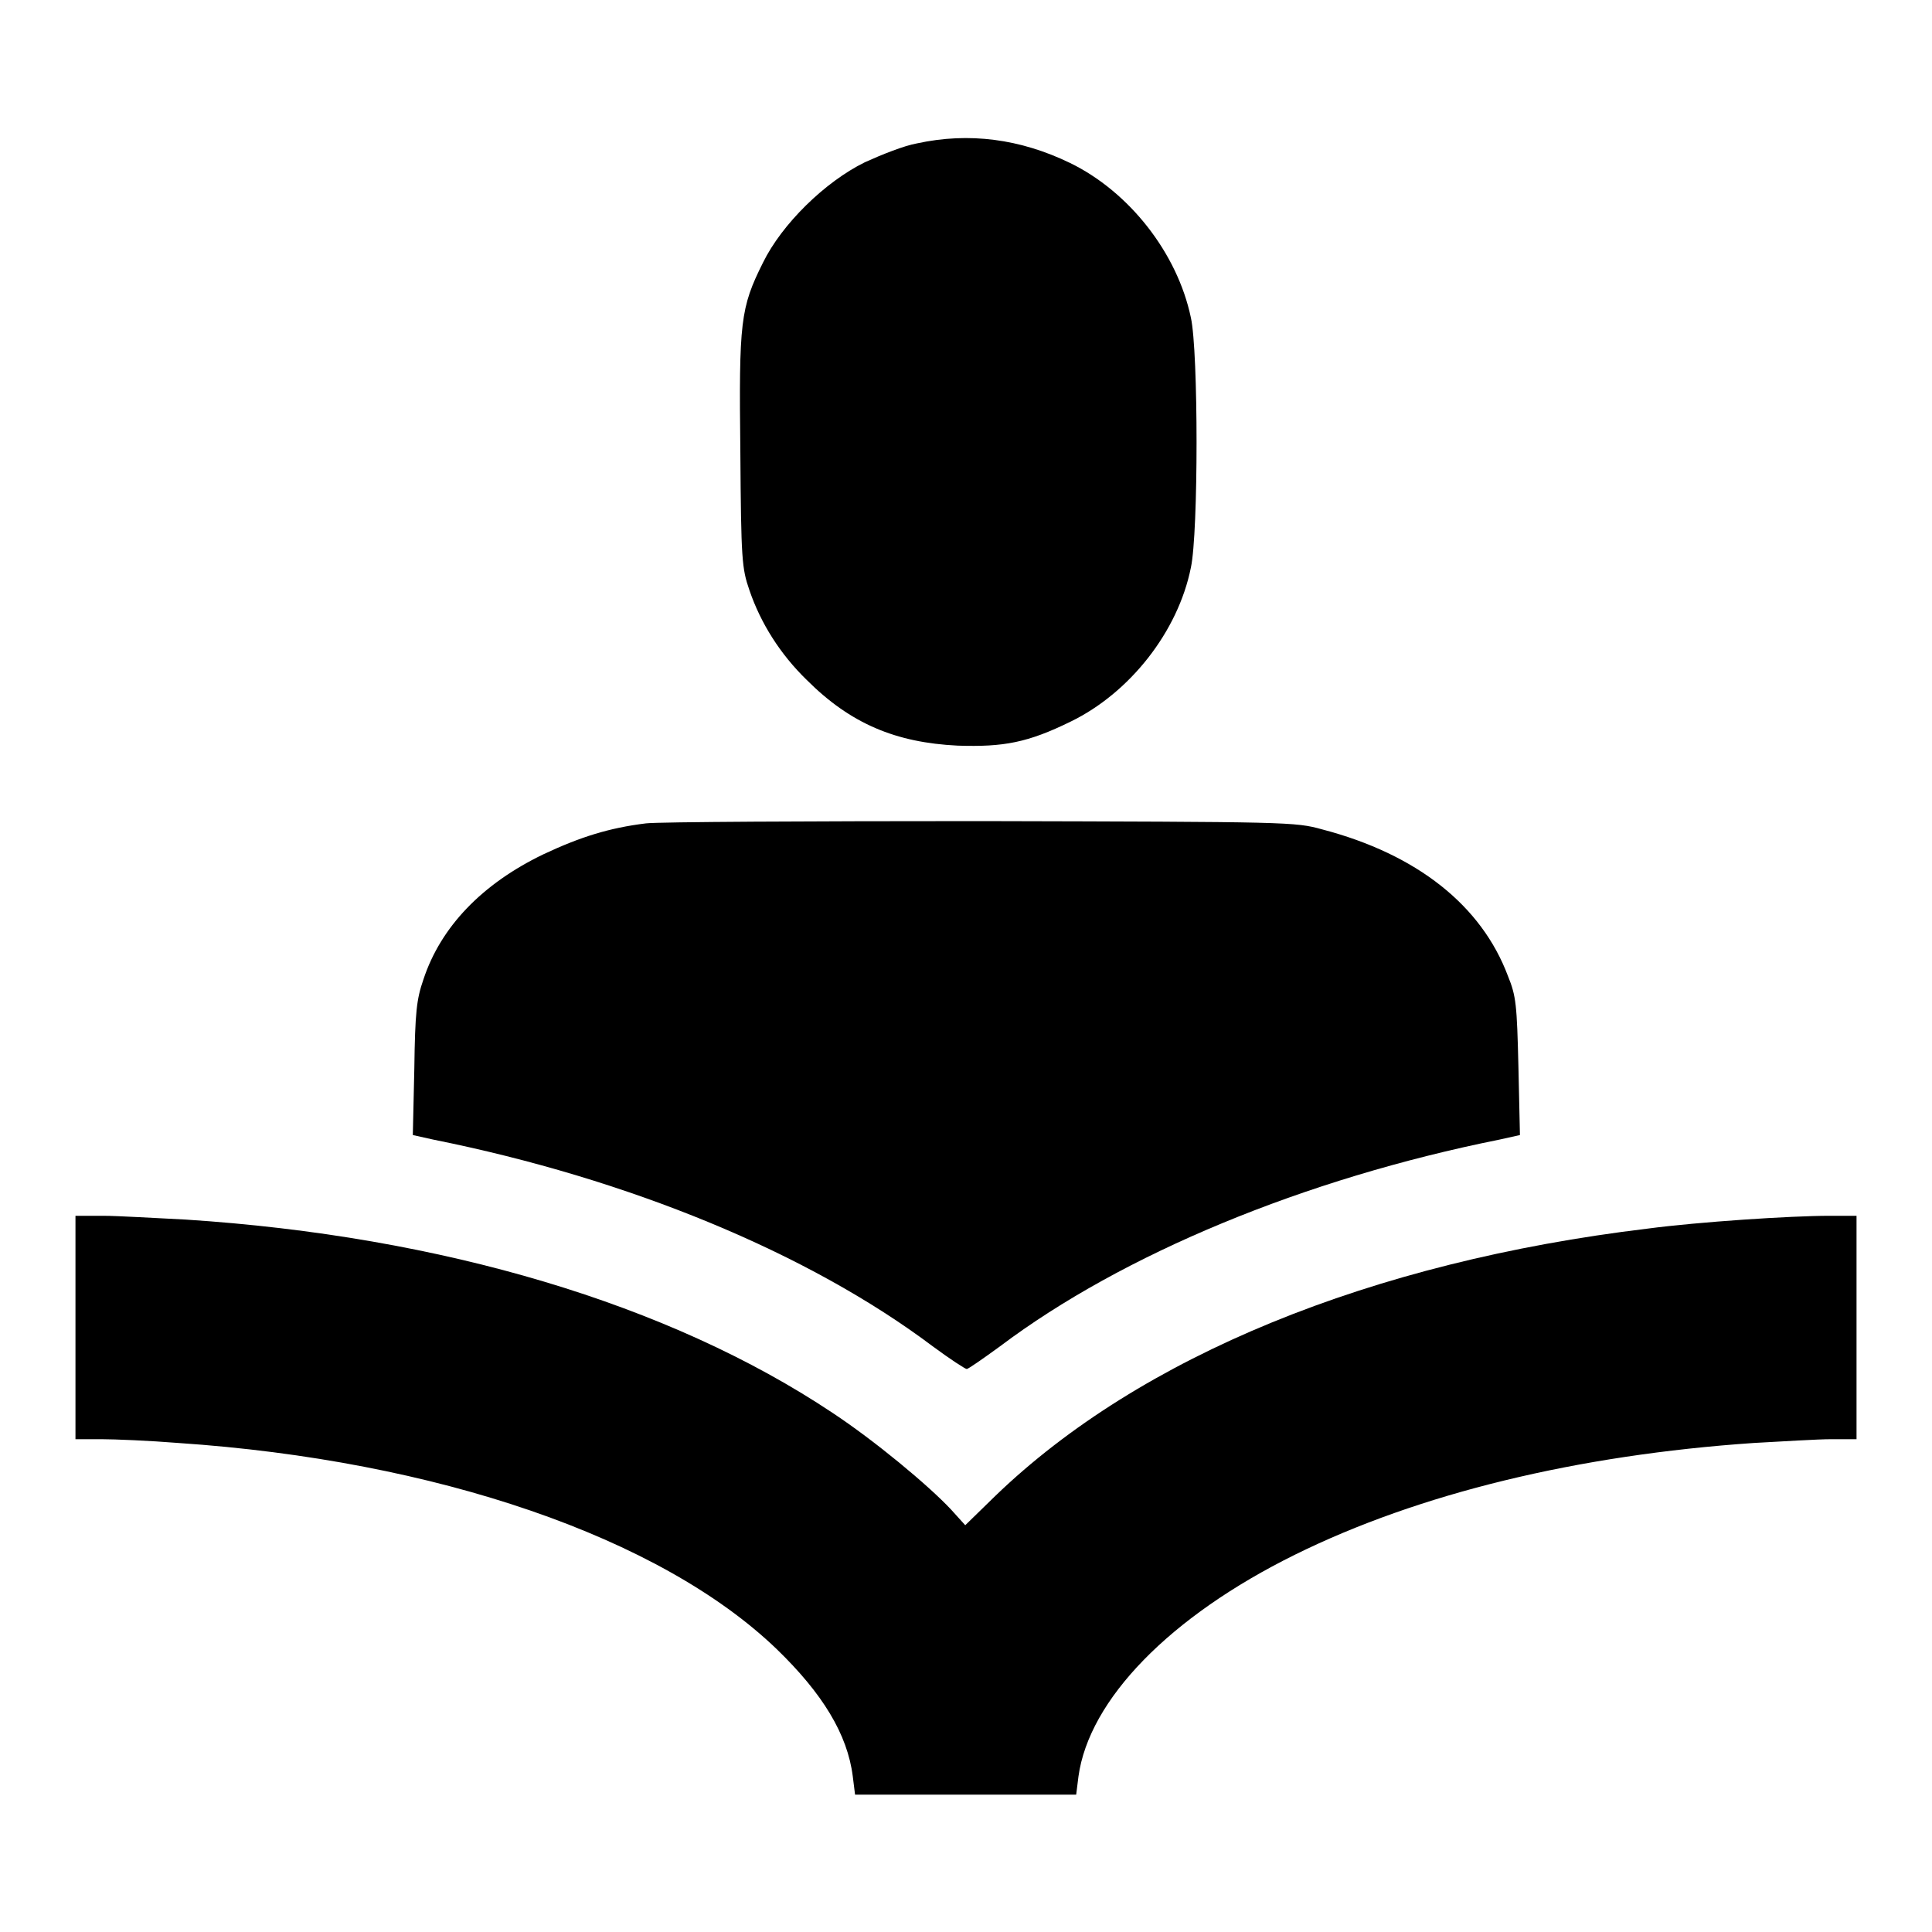 <?xml version="1.0" encoding="utf-8"?>
<!-- Svg Vector Icons : http://www.onlinewebfonts.com/icon -->
<!DOCTYPE svg PUBLIC "-//W3C//DTD SVG 1.1//EN" "http://www.w3.org/Graphics/SVG/1.1/DTD/svg11.dtd">
<svg version="1.1" xmlns="http://www.w3.org/2000/svg" xmlns:xlink="http://www.w3.org/1999/xlink" x="0px" y="0px" viewBox="0 0 256 256" enable-background="new 0 0 256 256" xml:space="preserve">
<g><g><g><path fill="#000000" d="M121.5,19c-1.7,0.3-4.7,1.5-6.9,2.5c-5.3,2.6-11,8.2-13.5,13.3c-3,6-3.2,7.8-3,25.1c0.1,14.3,0.2,15.4,1.2,18.3c1.5,4.4,4.1,8.5,7.6,11.9c5.8,5.8,11.8,8.3,20,8.7c6.1,0.2,9.3-0.4,15-3.2c7.8-3.8,14.2-11.9,15.9-20.4c1-4.6,1-28.6,0-33.1c-1.8-8.6-8.2-16.7-16-20.5C135.2,18.4,128.4,17.5,121.5,19z"/><path fill="#000000" d="M85.6,109.1c-4.9,0.6-8.7,1.8-13.6,4.1c-8.1,3.9-13.6,9.6-15.9,16.6c-0.9,2.6-1.1,4.3-1.2,11.8l-0.2,8.8l2.7,0.6c25.9,5.2,49.7,15,66.2,27.4c2.3,1.7,4.3,3,4.5,3s2.2-1.4,4.4-3c16.2-12.2,40.3-22.2,66.2-27.4l2.7-0.6l-0.2-9c-0.2-8.3-0.3-9.4-1.4-12.1c-3.5-9.3-12-16.1-24.6-19.4c-3.6-1-4.3-1-45.2-1.1C107.3,108.8,87.3,108.9,85.6,109.1z"/><path fill="#000000" d="M10,175.9v14.8h3.4c1.8,0,6.5,0.2,10.2,0.5c34.2,2.3,63.9,12.5,79.3,27.3c6.1,5.9,9.4,11.3,10.1,16.9l0.3,2.4H128h14.6l0.3-2.4c1.4-10.2,12.1-21.2,28.7-29.4c16.4-8.1,37.4-13.2,60.8-14.8c3.8-0.2,8.4-0.5,10.3-0.5h3.3v-14.8v-14.8h-3.6c-5.1,0-17.3,0.8-24.1,1.7c-36.6,4.4-67.2,16.9-86.4,35.4l-4,3.9L126,200c-3-3.2-10.1-9.1-15.7-12.8c-21.6-14.4-51.7-23.4-85.7-25.6c-4.1-0.2-9-0.5-10.9-0.5H10V175.9z"/></g></g></g>
</svg>